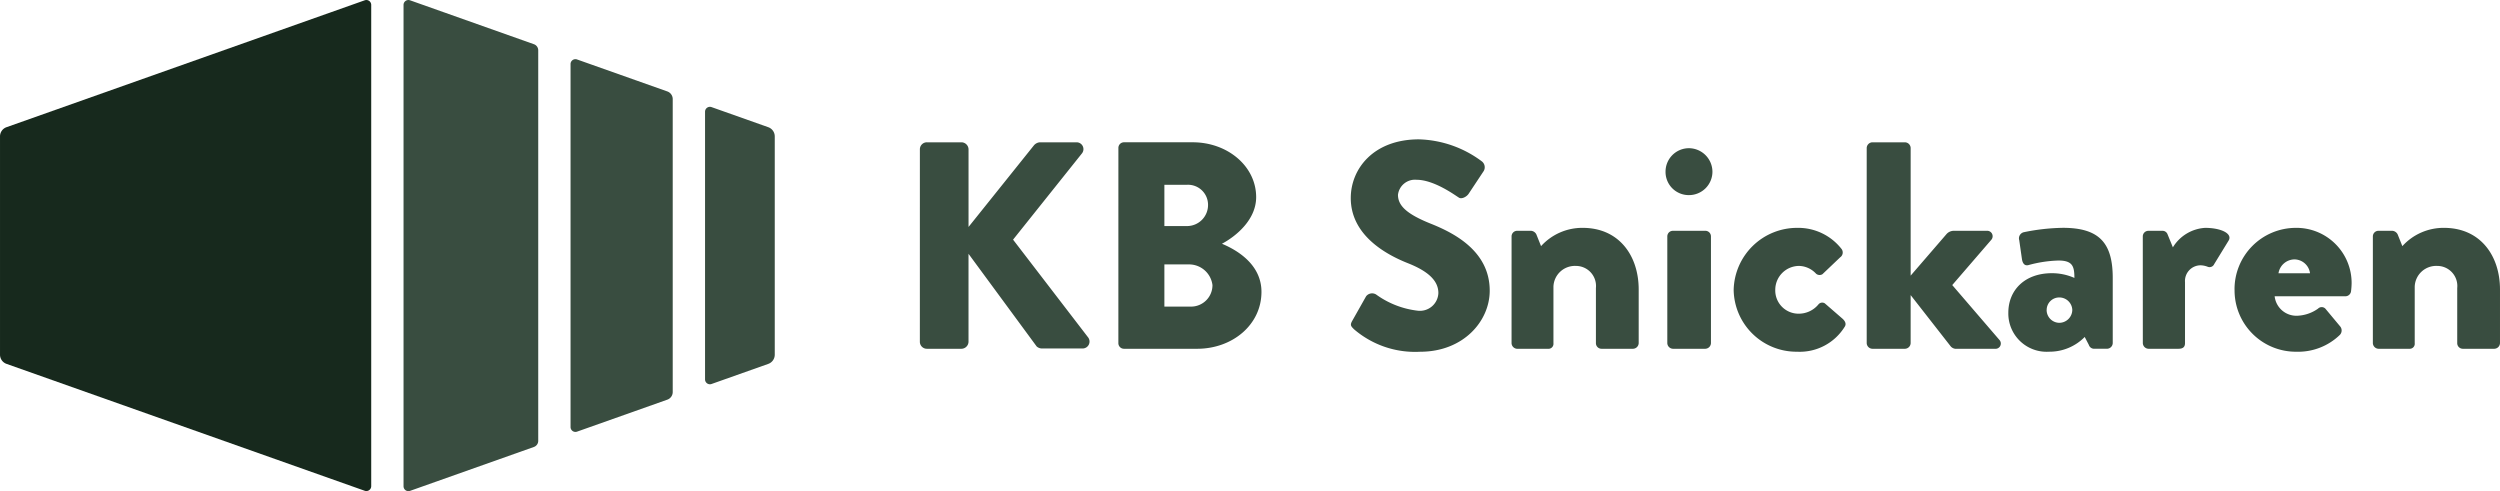 <?xml version="1.0" encoding="UTF-8"?> <svg xmlns="http://www.w3.org/2000/svg" width="256.183" height="50.323" viewBox="0 0 256.183 50.323"><g id="Group_24" data-name="Group 24" transform="translate(-2614 108.278)"><g id="Group_23" data-name="Group 23" transform="translate(-3560.269 1471.043)"><path id="Path_56" data-name="Path 56" d="M780.963,753.384l12.694,4.5a.665.665,0,0,1,.443.627v40.017a.665.665,0,0,1-.443.627l-12.694,4.5a.5.5,0,0,1-.665-.47V753.854A.5.5,0,0,1,780.963,753.384Z" transform="translate(5435.323 -2332.675)" fill="#394d40"></path><path id="Path_58" data-name="Path 58" d="M568.983,753.384l-36.71,13.005a1,1,0,0,0-.664.94V789.7a1,1,0,0,0,.664.94l36.71,13.005a.5.5,0,0,0,.665-.47V753.854A.5.5,0,0,0,568.983,753.384Z" transform="translate(5642.661 -2332.675)" fill="#17291d"></path><path id="Path_57" data-name="Path 57" d="M883.222,790.316v37.2a.5.5,0,0,0,.665.47l9.251-3.277a.831.831,0,0,0,.554-.784V793.907a.832.832,0,0,0-.554-.784l-9.251-3.277A.5.5,0,0,0,883.222,790.316Z" transform="translate(5349.513 -2363.075)" fill="#394d40"></path><path id="Path_55" data-name="Path 55" d="M966.771,819.209l5.814,2.06a1,1,0,0,1,.665.94v22.374a1,1,0,0,1-.665.94l-5.814,2.06a.5.5,0,0,1-.665-.47V819.679A.5.5,0,0,1,966.771,819.209Z" transform="translate(5280.411 -2387.555)" fill="#394d40"></path></g><path id="Path_60" data-name="Path 60" d="M-71.739,1.565a.716.716,0,0,0,.725.725h3.536a.736.736,0,0,0,.725-.725V-7.442l6.982,9.491a.827.827,0,0,0,.544.212h4.171a.71.71,0,0,0,.574-1.118L-62.188-8.893l7.073-8.856a.7.7,0,0,0-.544-1.118h-3.808a.9.9,0,0,0-.574.3l-6.71,8.373v-7.949a.736.736,0,0,0-.725-.725h-3.536a.716.716,0,0,0-.725.725Zm20.342.151a.574.574,0,0,0,.574.574h7.5c3.6,0,6.589-2.448,6.589-5.834,0-2.781-2.448-4.262-4.05-4.927,1.421-.756,3.506-2.448,3.506-4.776,0-3.174-2.932-5.622-6.5-5.622h-7.043a.574.574,0,0,0-.574.574Zm4.715-12v-4.232h2.358a2.052,2.052,0,0,1,2.116,2.055,2.155,2.155,0,0,1-2.116,2.176Zm0,8.252V-6.354h2.448a2.416,2.416,0,0,1,2.479,2.116,2.193,2.193,0,0,1-2.176,2.207Zm19.405,2.3a9.6,9.6,0,0,0,6.8,2.327c4.443,0,7.133-3.144,7.133-6.257,0-4.111-3.748-5.955-6.106-6.892-2.388-.967-3.295-1.814-3.295-2.932a1.753,1.753,0,0,1,1.9-1.542c1.844,0,4.05,1.662,4.322,1.814.272.212.816-.06,1.028-.393l1.542-2.327a.766.766,0,0,0-.181-.967A11.241,11.241,0,0,0-20.6-19.17c-4.655,0-6.982,3.023-6.982,6.015,0,3.627,3.264,5.652,5.864,6.68,2.055.816,3.113,1.783,3.113,3.053a1.894,1.894,0,0,1-2.086,1.814,9.031,9.031,0,0,1-4.292-1.662.78.78,0,0,0-1.028.181L-27.427-.581C-27.669-.158-27.579-.037-27.276.265Zm16.171,1.451a.6.6,0,0,0,.574.574h3.174a.513.513,0,0,0,.544-.574v-5.8A2.2,2.2,0,0,1-4.516-6.2,2.056,2.056,0,0,1-2.461-3.936V1.716a.574.574,0,0,0,.574.574H1.348a.6.6,0,0,0,.574-.574v-5.5c0-3.446-1.995-6.317-5.743-6.317A5.7,5.7,0,0,0-8.083-8.228l-.484-1.209A.671.671,0,0,0-9.11-9.8h-1.421a.574.574,0,0,0-.574.574ZM7.061-13.457a2.4,2.4,0,0,0,2.418-2.388,2.425,2.425,0,0,0-2.418-2.418,2.4,2.4,0,0,0-2.388,2.418A2.374,2.374,0,0,0,7.061-13.457ZM4.854,1.716a.6.6,0,0,0,.574.574H8.753a.6.6,0,0,0,.574-.574V-9.226A.574.574,0,0,0,8.753-9.8H5.428a.574.574,0,0,0-.574.574Zm6.8-5.471a6.437,6.437,0,0,0,6.5,6.347A5.418,5.418,0,0,0,23.02.054c.212-.3.06-.6-.212-.846L20.995-2.364a.5.5,0,0,0-.665.121,2.609,2.609,0,0,1-2.055.937,2.382,2.382,0,0,1-2.358-2.448A2.451,2.451,0,0,1,18.335-6.2a2.441,2.441,0,0,1,1.753.786.55.55,0,0,0,.665.06L22.567-7.08a.6.6,0,0,0,.151-.846A5.63,5.63,0,0,0,18.184-10.1,6.5,6.5,0,0,0,11.655-3.755ZM25.287,1.716a.6.6,0,0,0,.574.574h3.355a.6.6,0,0,0,.574-.574V-3.211L33.9,2.049a.749.749,0,0,0,.453.242h4.081a.542.542,0,0,0,.453-.907L34.053-4.238l3.99-4.625a.559.559,0,0,0-.453-.937H34.2a1.008,1.008,0,0,0-.756.363L29.791-5.206V-18.293a.6.6,0,0,0-.574-.574H25.861a.6.6,0,0,0-.574.574ZM39.8-1.4a3.922,3.922,0,0,0,4.171,3.99,5.05,5.05,0,0,0,3.657-1.511l.423.816a.561.561,0,0,0,.544.393h1.33a.6.6,0,0,0,.574-.574v-6.68c0-3.567-1.36-5.138-5.108-5.138a21.153,21.153,0,0,0-4.02.453.645.645,0,0,0-.453.816l.272,1.9c.06.453.272.786.725.635a12.828,12.828,0,0,1,3.023-.453c1.451,0,1.632.6,1.632,1.783a5.679,5.679,0,0,0-2.327-.484C41.488-5.447,39.8-3.724,39.8-1.4Zm3.929-.3a1.284,1.284,0,0,1,1.3-1.269A1.331,1.331,0,0,1,46.355-1.7a1.342,1.342,0,0,1-1.33,1.33A1.316,1.316,0,0,1,43.725-1.7Zm9.854,3.416a.6.6,0,0,0,.574.574h3.083c.484,0,.665-.212.665-.574V-4.541a1.607,1.607,0,0,1,1.6-1.723,2.174,2.174,0,0,1,.725.151.515.515,0,0,0,.665-.272L62.375-8.8c.423-.7-.756-1.3-2.418-1.3a4.169,4.169,0,0,0-3.295,1.995l-.544-1.33a.548.548,0,0,0-.544-.363H54.153a.574.574,0,0,0-.574.574Zm9.4-5.471A6.283,6.283,0,0,0,69.3,2.593,6.151,6.151,0,0,0,73.77.87a.651.651,0,0,0,.03-.877L72.289-1.82a.527.527,0,0,0-.756,0,3.939,3.939,0,0,1-2.116.725A2.244,2.244,0,0,1,67.09-3.09h7.254a.584.584,0,0,0,.574-.514,7.411,7.411,0,0,0,.06-.816A5.65,5.65,0,0,0,69.236-10.1,6.288,6.288,0,0,0,62.979-3.755Zm4.5-1.693a1.684,1.684,0,0,1,1.632-1.421,1.63,1.63,0,0,1,1.6,1.421Zm9.672,7.164a.6.6,0,0,0,.574.574H80.9a.513.513,0,0,0,.544-.574v-5.8a2.2,2.2,0,0,1,2.3-2.116A2.056,2.056,0,0,1,85.8-3.936V1.716a.574.574,0,0,0,.574.574h3.234a.6.6,0,0,0,.574-.574v-5.5c0-3.446-1.995-6.317-5.743-6.317a5.7,5.7,0,0,0-4.262,1.874l-.484-1.209A.671.671,0,0,0,79.15-9.8H77.729a.574.574,0,0,0-.574.574Z" transform="translate(2780 -74.828)" fill="#394d40"></path></g></svg> 